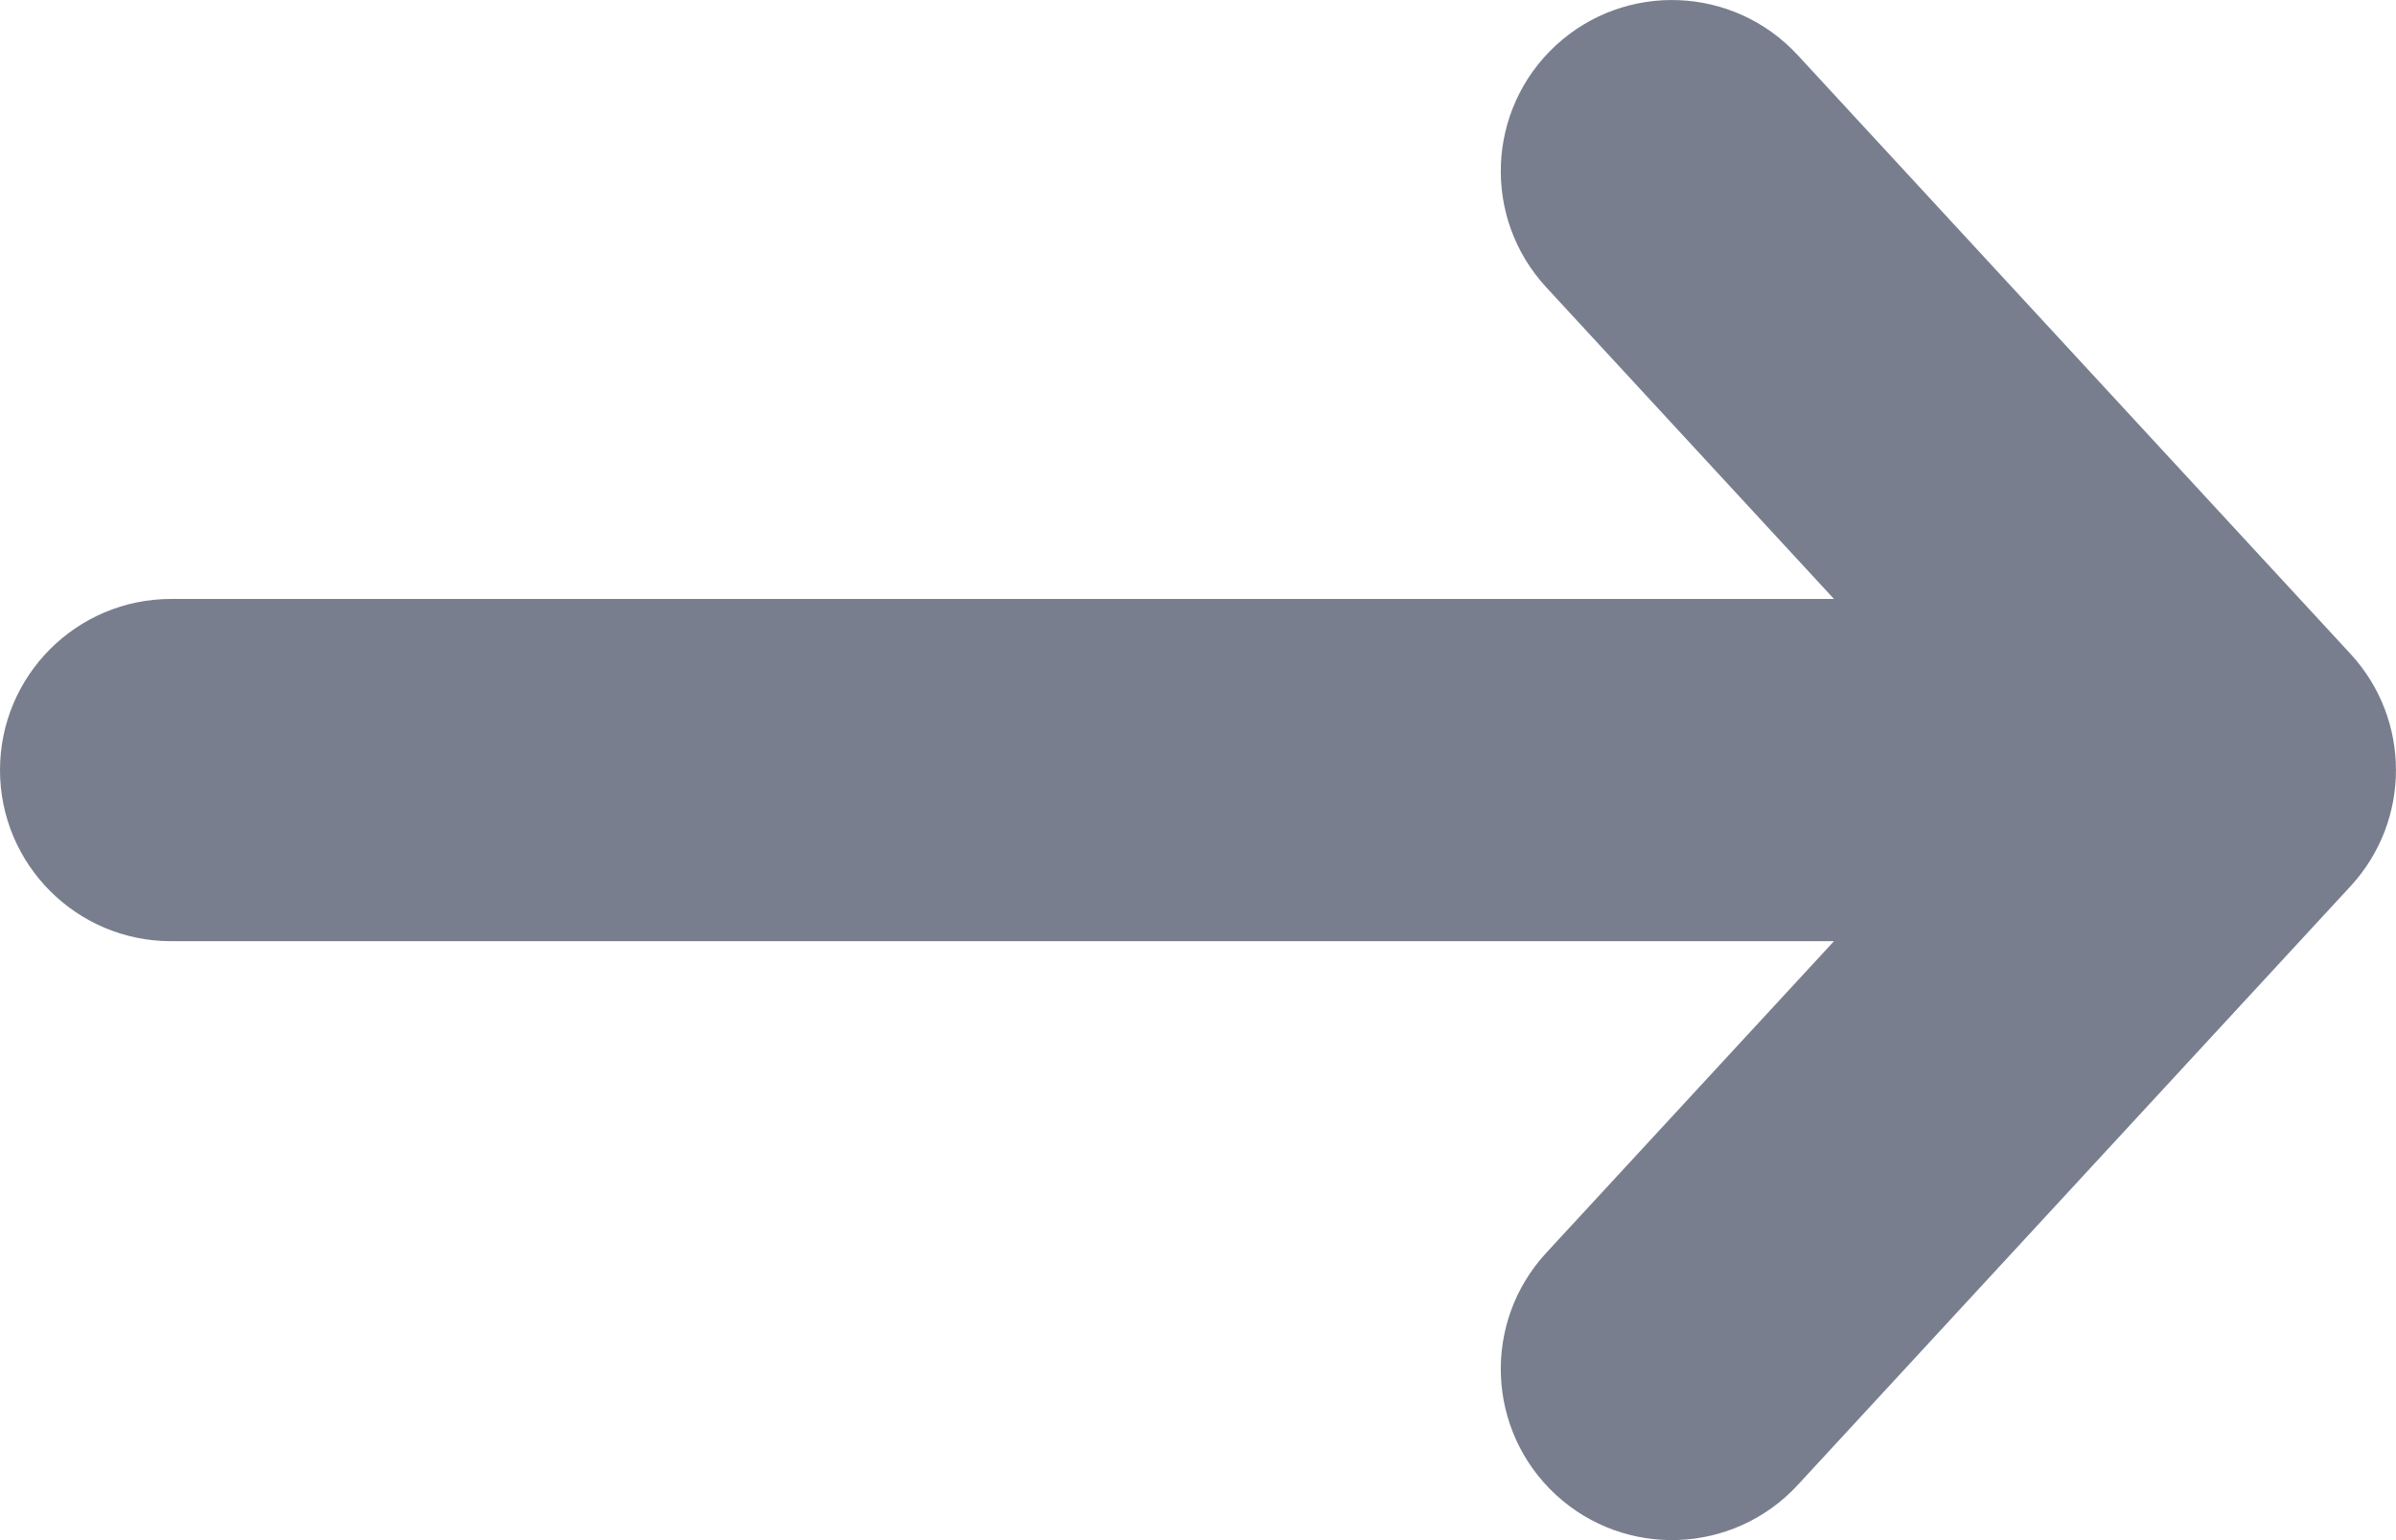 <svg width="14" height="9" viewBox="0 0 14 9" fill="none" xmlns="http://www.w3.org/2000/svg">
<path fill-rule="evenodd" clip-rule="evenodd" d="M9.091 0.265C9.497 -0.109 10.129 -0.084 10.504 0.322L13.735 3.822C14.088 4.205 14.088 4.795 13.735 5.178L10.504 8.678C10.129 9.084 9.497 9.109 9.091 8.735C8.685 8.36 8.66 7.728 9.034 7.322L10.716 5.5H1C0.448 5.5 0 5.052 0 4.5C0 3.948 0.448 3.5 1 3.5H10.716L9.034 1.678C8.66 1.272 8.685 0.64 9.091 0.265Z" fill="#787E8E"/>
</svg>
